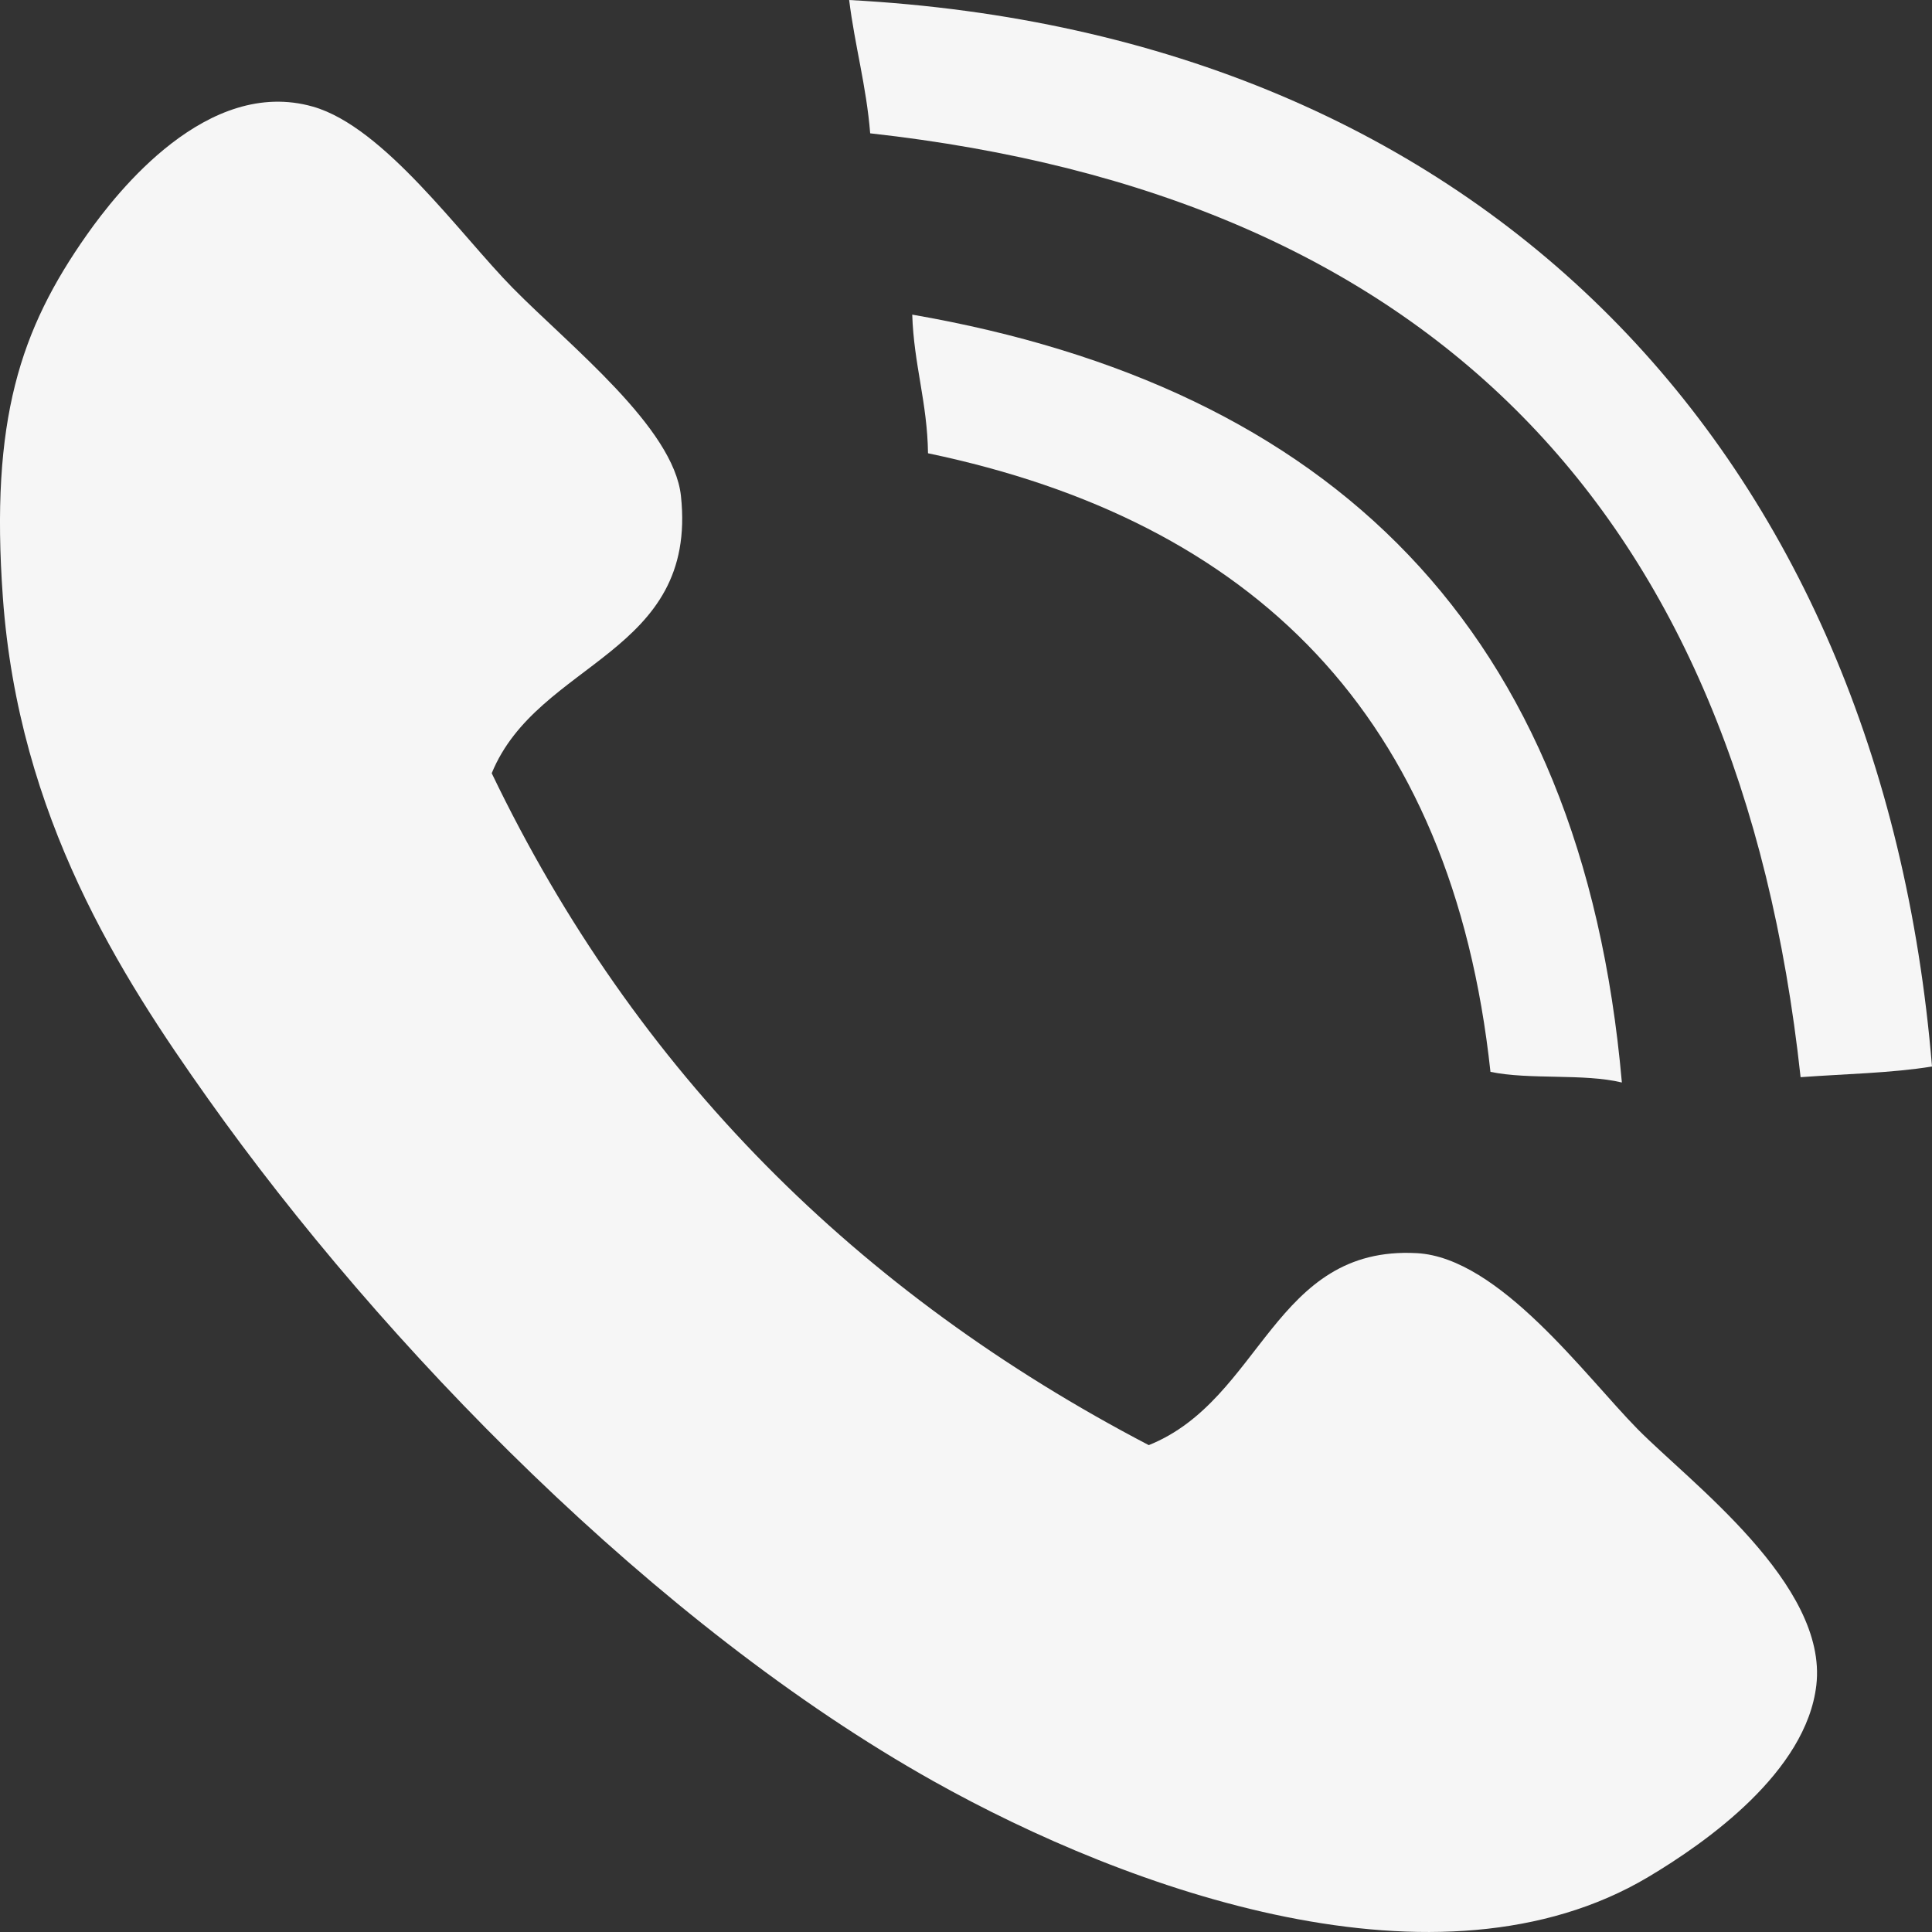 <?xml version="1.0" encoding="utf-8"?>
<!-- Generator: Adobe Illustrator 16.0.4, SVG Export Plug-In . SVG Version: 6.00 Build 0)  -->
<!DOCTYPE svg PUBLIC "-//W3C//DTD SVG 1.1//EN" "http://www.w3.org/Graphics/SVG/1.1/DTD/svg11.dtd">
<svg version="1.1" id="Ebene_1" xmlns="http://www.w3.org/2000/svg" xmlns:xlink="http://www.w3.org/1999/xlink" x="0px" y="0px"
	 width="250px" height="250px" viewBox="0 0 250 250" enable-background="new 0 0 250 250" xml:space="preserve">
<rect x="0" y="0" width="250" height="250" fill="#333333" stroke="none"/>
<path fill-rule="evenodd" clip-rule="evenodd" fill="#F6F6F6" d="M250,138.006c-5.277,0.857-11.299,0.959-17.004,1.381
	C225.04,66.034,184.944,25.286,112.602,17.251c-0.5-6.163-1.988-11.324-2.721-17.25C192.224,4.401,243.469,58.888,250,138.006z"/>
<path fill-rule="evenodd" clip-rule="evenodd" fill="#F6F6F6" d="M63.629,100.055c18.652,38.811,47.448,67.328,85.023,86.944
	c14.676-5.897,16.126-25.854,34.689-24.842c10.668,0.583,21.827,15.933,28.567,22.771c6.805,6.902,24.625,20.092,23.127,33.121
	c-1.291,11.227-14.217,20.351-21.766,24.841c-27.021,16.073-67.118,1.814-92.506-12.421c-35.867-20.109-71.228-56.407-93.866-88.323
	c-11.264-15.88-24.481-36.344-26.528-64.862c-1.649-22.99,2.244-34.659,10.883-46.922c3.902-5.539,15.583-20.464,29.249-16.561
	c9.232,2.636,19.057,16.572,25.847,23.461c7.481,7.589,20.82,18.071,21.766,26.911C90.316,84.746,69.604,85.467,63.629,100.055z"/>
<path fill-rule="evenodd" clip-rule="evenodd" fill="#F6F6F6" d="M118.043,40.712c54.01,9.381,86.647,40.448,91.827,99.364
	c-4.939-1.198-11.927-0.322-17.005-1.379c-4.979-46.243-30.862-71.278-72.781-80.044C119.997,52.072,118.248,47.175,118.043,40.712z
	"/>
</svg>
